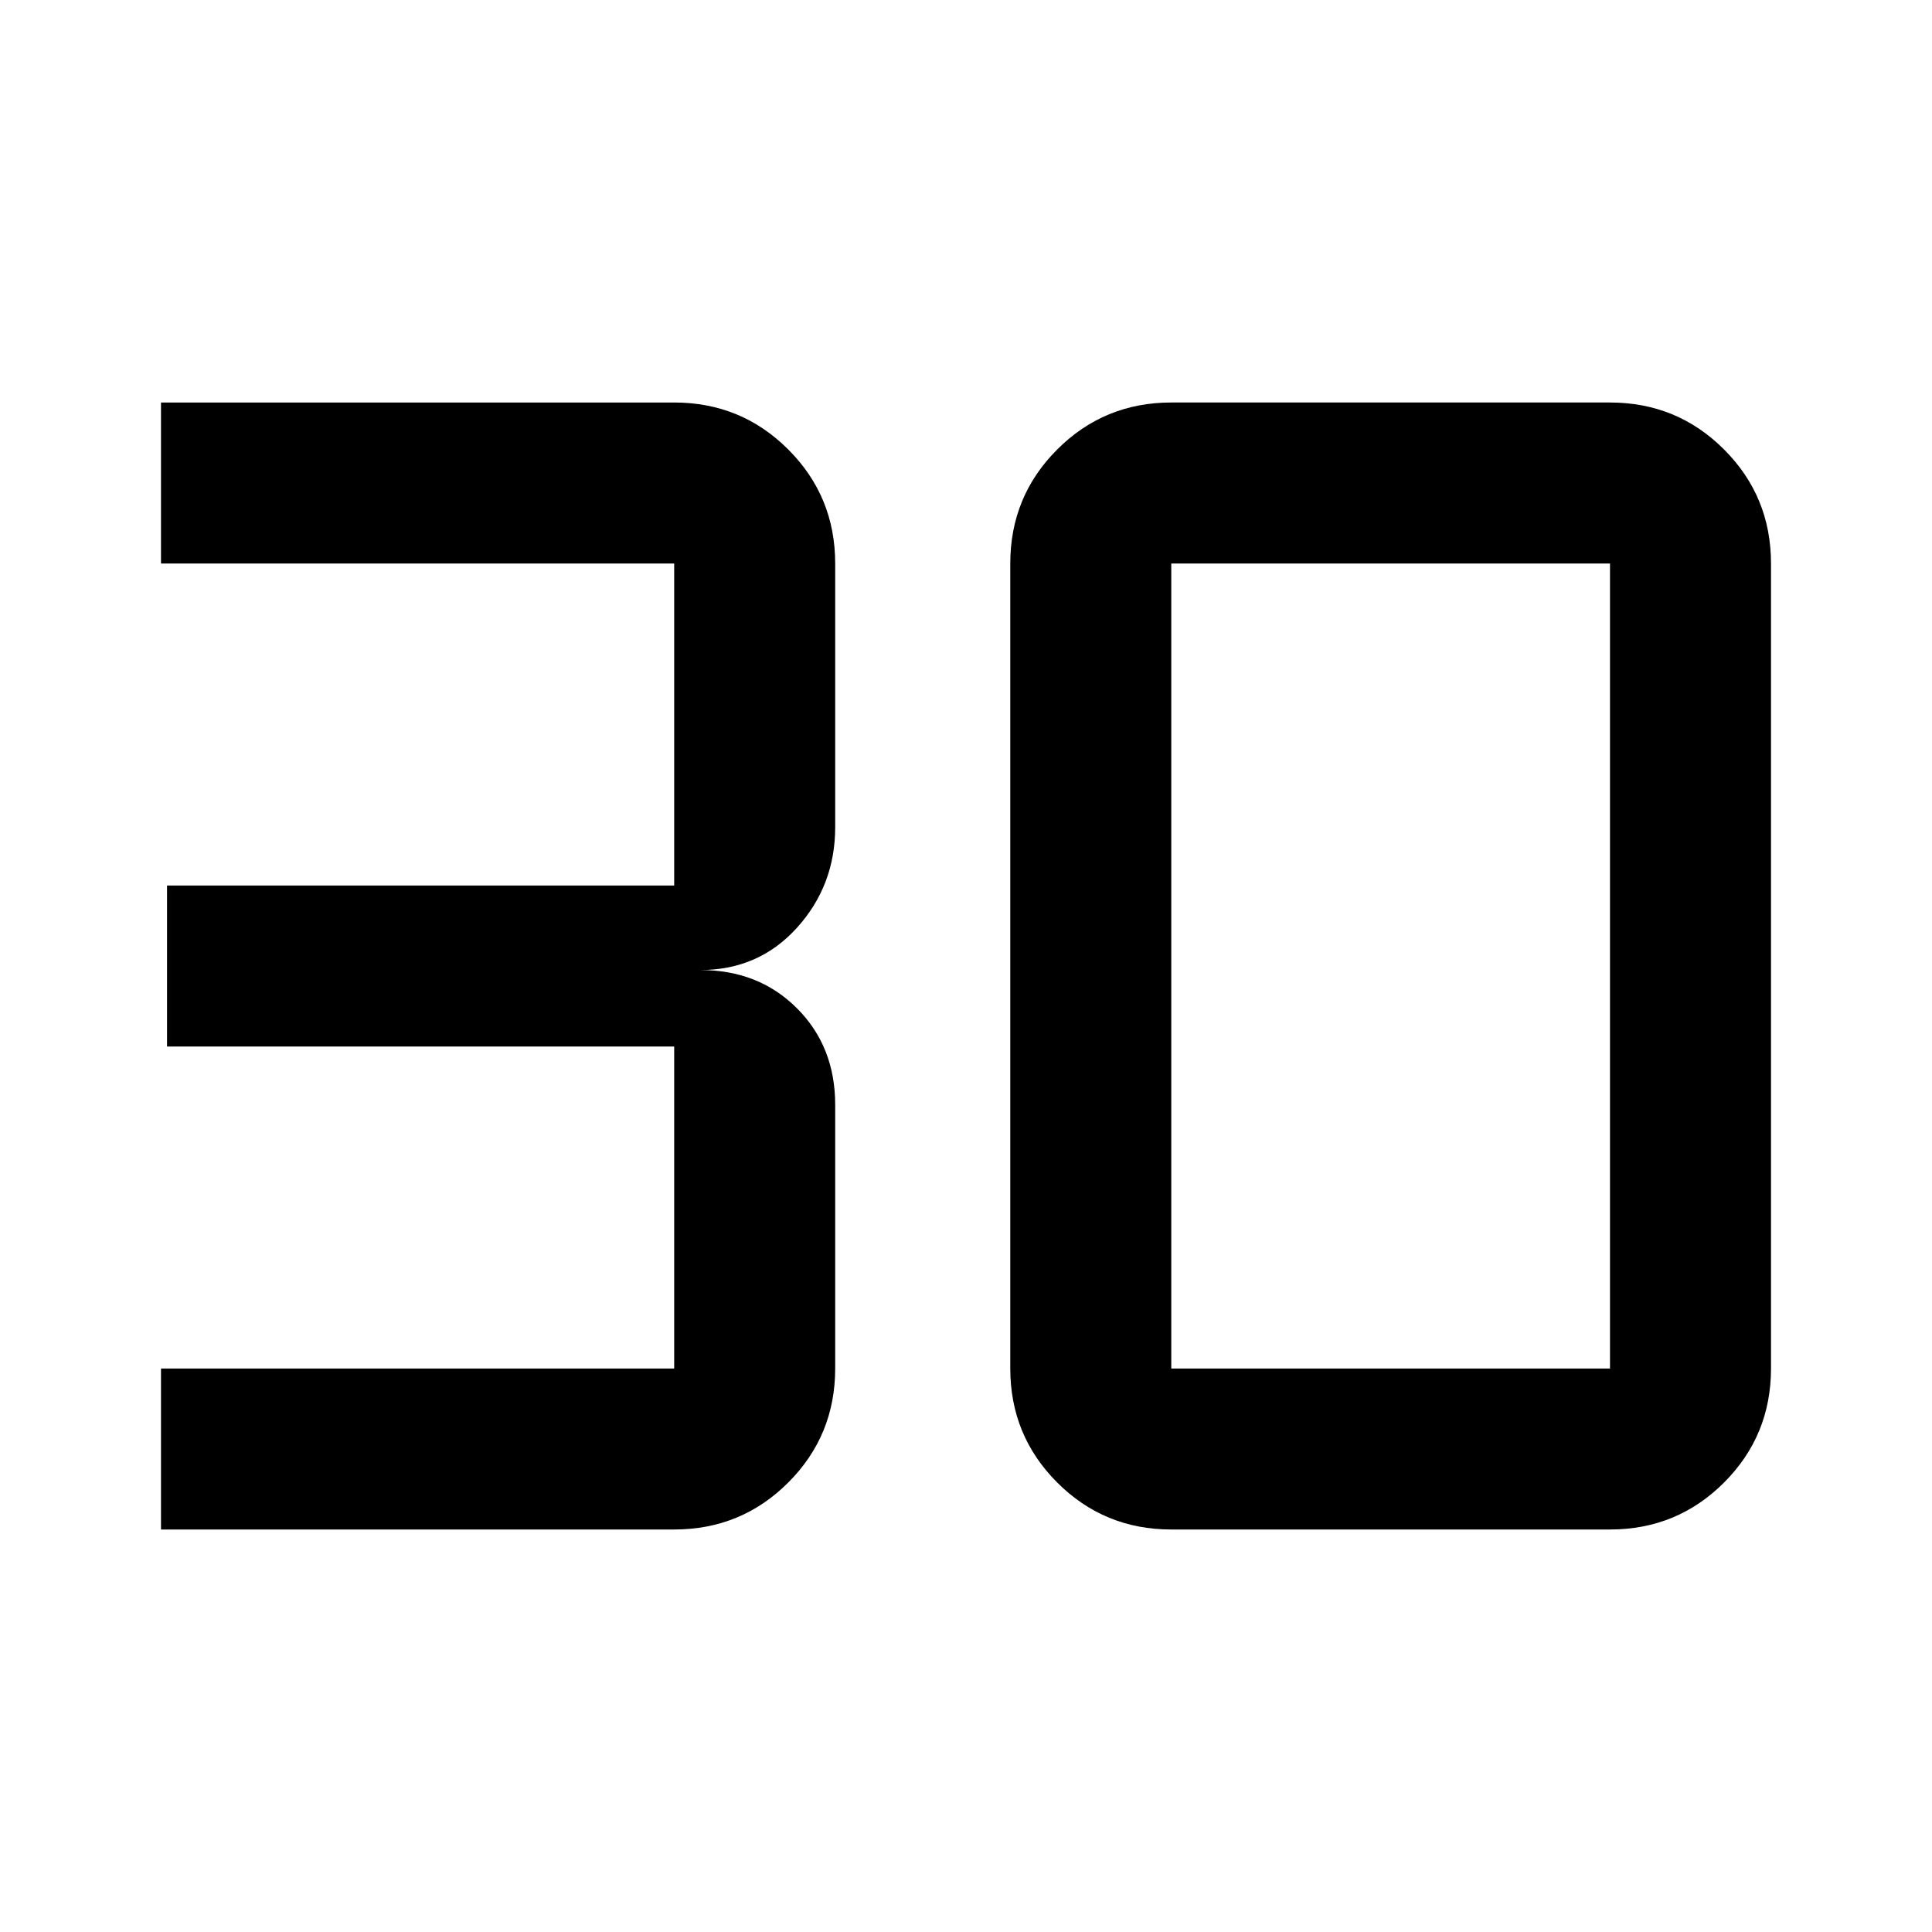 <svg xmlns="http://www.w3.org/2000/svg" width="48" height="48" viewBox="0 -960 960 960"><path d="M80-200v-80h255v-160H83v-80h252v-160H80v-80h255q33.333 0 56.667 23.333Q415-713.333 415-680v131q0 29-19 50t-48 21q29 0 48 19t19 48v131q0 33.333-23.333 56.667Q368.333-200 335-200H80Zm502-80h218v-400H582v400Zm0 80q-33.333 0-56.667-23.333Q502-246.667 502-280v-400q0-33.333 23.333-56.667Q548.667-760 582-760h218q33.333 0 56.667 23.333Q880-713.333 880-680v400q0 33.333-23.333 56.667Q833.333-200 800-200H582Z"/></svg>